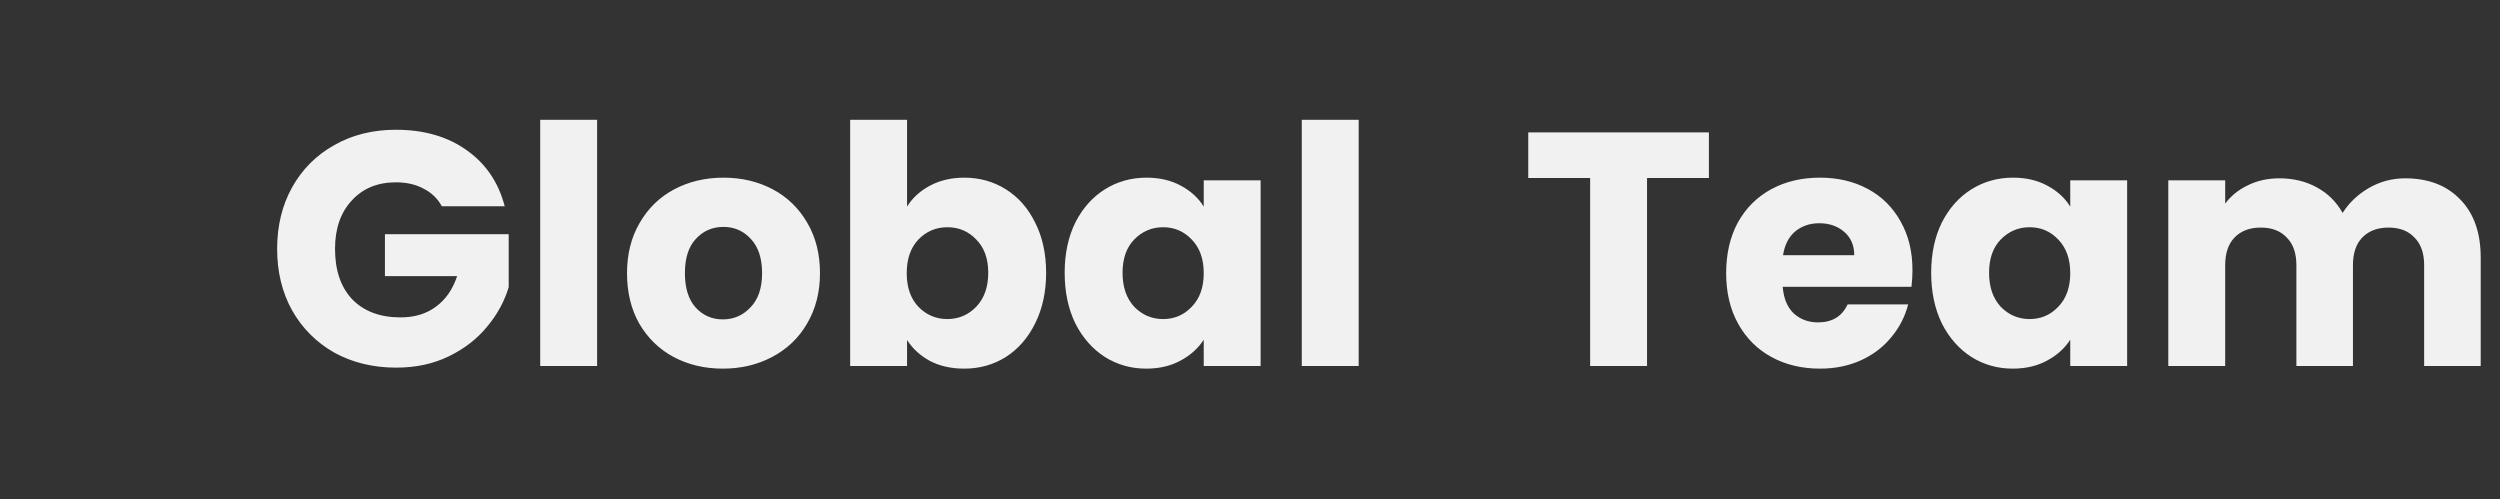 <svg width="1578" height="315" viewBox="0 0 1578 315" fill="none" xmlns="http://www.w3.org/2000/svg">
<rect x="0" y="0" width="1578" height="315" fill="#333333" stroke="none"/>
<path d="M278.88 130.2C276.22 125.3 272.37 121.59 267.33 119.07C262.43 116.41 256.62 115.08 249.9 115.08C238.28 115.08 228.97 118.93 221.97 126.63C214.97 134.19 211.47 144.34 211.47 157.08C211.47 170.66 215.11 181.3 222.39 189C229.81 196.56 239.96 200.34 252.84 200.34C261.66 200.34 269.08 198.1 275.1 193.62C281.26 189.14 285.74 182.7 288.54 174.3H242.97V147.84H321.09V181.23C318.43 190.19 313.88 198.52 307.44 206.22C301.14 213.92 293.09 220.15 283.29 224.91C273.49 229.67 262.43 232.05 250.11 232.05C235.55 232.05 222.53 228.9 211.05 222.6C199.71 216.16 190.82 207.27 184.38 195.93C178.08 184.59 174.93 171.64 174.93 157.08C174.93 142.52 178.08 129.57 184.38 118.23C190.82 106.75 199.71 97.86 211.05 91.56C222.39 85.12 235.34 81.9 249.9 81.9C267.54 81.9 282.38 86.17 294.42 94.71C306.6 103.25 314.65 115.08 318.57 130.2H278.88ZM376.891 75.6V231H340.981V75.6H376.891ZM456.255 232.68C444.775 232.68 434.415 230.23 425.175 225.33C416.075 220.43 408.865 213.43 403.545 204.33C398.365 195.23 395.775 184.59 395.775 172.41C395.775 160.37 398.435 149.8 403.755 140.7C409.075 131.46 416.355 124.39 425.595 119.49C434.835 114.59 445.195 112.14 456.675 112.14C468.155 112.14 478.515 114.59 487.755 119.49C496.995 124.39 504.275 131.46 509.595 140.7C514.915 149.8 517.575 160.37 517.575 172.41C517.575 184.45 514.845 195.09 509.385 204.33C504.065 213.43 496.715 220.43 487.335 225.33C478.095 230.23 467.735 232.68 456.255 232.68ZM456.255 201.6C463.115 201.6 468.925 199.08 473.685 194.04C478.585 189 481.035 181.79 481.035 172.41C481.035 163.03 478.655 155.82 473.895 150.78C469.275 145.74 463.535 143.22 456.675 143.22C449.675 143.22 443.865 145.74 439.245 150.78C434.625 155.68 432.315 162.89 432.315 172.41C432.315 181.79 434.555 189 439.035 194.04C443.655 199.08 449.395 201.6 456.255 201.6ZM572.535 130.41C575.895 124.95 580.725 120.54 587.025 117.18C593.325 113.82 600.535 112.14 608.655 112.14C618.315 112.14 627.065 114.59 634.905 119.49C642.745 124.39 648.905 131.39 653.385 140.49C658.005 149.59 660.315 160.16 660.315 172.2C660.315 184.24 658.005 194.88 653.385 204.12C648.905 213.22 642.745 220.29 634.905 225.33C627.065 230.23 618.315 232.68 608.655 232.68C600.395 232.68 593.185 231.07 587.025 227.85C580.865 224.49 576.035 220.08 572.535 214.62V231H536.625V75.6H572.535V130.41ZM623.775 172.2C623.775 163.24 621.255 156.24 616.215 151.2C611.315 146.02 605.225 143.43 597.945 143.43C590.805 143.43 584.715 146.02 579.675 151.2C574.775 156.38 572.325 163.45 572.325 172.41C572.325 181.37 574.775 188.44 579.675 193.62C584.715 198.8 590.805 201.39 597.945 201.39C605.085 201.39 611.175 198.8 616.215 193.62C621.255 188.3 623.775 181.16 623.775 172.2ZM672.015 172.2C672.015 160.16 674.255 149.59 678.735 140.49C683.355 131.39 689.585 124.39 697.425 119.49C705.265 114.59 714.015 112.14 723.675 112.14C731.935 112.14 739.145 113.82 745.305 117.18C751.605 120.54 756.435 124.95 759.795 130.41V113.82H795.705V231H759.795V214.41C756.295 219.87 751.395 224.28 745.095 227.64C738.935 231 731.725 232.68 723.465 232.68C713.945 232.68 705.265 230.23 697.425 225.33C689.585 220.29 683.355 213.22 678.735 204.12C674.255 194.88 672.015 184.24 672.015 172.2ZM759.795 172.41C759.795 163.45 757.275 156.38 752.235 151.2C747.335 146.02 741.315 143.43 734.175 143.43C727.035 143.43 720.945 146.02 715.905 151.2C711.005 156.24 708.555 163.24 708.555 172.2C708.555 181.16 711.005 188.3 715.905 193.62C720.945 198.8 727.035 201.39 734.175 201.39C741.315 201.39 747.335 198.8 752.235 193.62C757.275 188.44 759.795 181.37 759.795 172.41ZM857.594 75.6V231H821.684V75.6H857.594ZM1078.67 83.58V112.35H1039.61V231H1003.7V112.35H964.642V83.58H1078.67ZM1207.15 170.52C1207.15 173.88 1206.94 177.38 1206.52 181.02H1125.25C1125.81 188.3 1128.12 193.9 1132.18 197.82C1136.38 201.6 1141.49 203.49 1147.51 203.49C1156.47 203.49 1162.7 199.71 1166.2 192.15H1204.42C1202.46 199.85 1198.89 206.78 1193.71 212.94C1188.67 219.1 1182.3 223.93 1174.6 227.43C1166.9 230.93 1158.29 232.68 1148.77 232.68C1137.29 232.68 1127.07 230.23 1118.11 225.33C1109.15 220.43 1102.15 213.43 1097.11 204.33C1092.07 195.23 1089.55 184.59 1089.55 172.41C1089.55 160.23 1092 149.59 1096.9 140.49C1101.94 131.39 1108.94 124.39 1117.9 119.49C1126.86 114.59 1137.15 112.14 1148.77 112.14C1160.11 112.14 1170.19 114.52 1179.01 119.28C1187.83 124.04 1194.69 130.83 1199.59 139.65C1204.63 148.47 1207.15 158.76 1207.15 170.52ZM1170.4 161.07C1170.4 154.91 1168.3 150.01 1164.1 146.37C1159.9 142.73 1154.65 140.91 1148.35 140.91C1142.33 140.91 1137.22 142.66 1133.02 146.16C1128.96 149.66 1126.44 154.63 1125.46 161.07H1170.4ZM1218.96 172.2C1218.96 160.16 1221.2 149.59 1225.68 140.49C1230.3 131.39 1236.53 124.39 1244.37 119.49C1252.21 114.59 1260.96 112.14 1270.62 112.14C1278.88 112.14 1286.09 113.82 1292.25 117.18C1298.55 120.54 1303.38 124.95 1306.74 130.41V113.82H1342.65V231H1306.74V214.41C1303.24 219.87 1298.34 224.28 1292.04 227.64C1285.88 231 1278.67 232.68 1270.41 232.68C1260.89 232.68 1252.21 230.23 1244.37 225.33C1236.53 220.29 1230.3 213.22 1225.68 204.12C1221.2 194.88 1218.96 184.24 1218.96 172.2ZM1306.74 172.41C1306.74 163.45 1304.22 156.38 1299.18 151.2C1294.28 146.02 1288.26 143.43 1281.12 143.43C1273.98 143.43 1267.89 146.02 1262.85 151.2C1257.95 156.24 1255.5 163.24 1255.5 172.2C1255.5 181.16 1257.95 188.3 1262.85 193.62C1267.89 198.8 1273.98 201.39 1281.12 201.39C1288.26 201.39 1294.28 198.8 1299.18 193.62C1304.22 188.44 1306.74 181.37 1306.74 172.41ZM1518.15 112.56C1532.71 112.56 1544.26 116.97 1552.8 125.79C1561.48 134.61 1565.82 146.86 1565.82 162.54V231H1530.12V167.37C1530.12 159.81 1528.09 154 1524.03 149.94C1520.11 145.74 1514.65 143.64 1507.65 143.64C1500.65 143.64 1495.12 145.74 1491.06 149.94C1487.14 154 1485.18 159.81 1485.18 167.37V231H1449.48V167.37C1449.48 159.81 1447.45 154 1443.39 149.94C1439.47 145.74 1434.01 143.64 1427.01 143.64C1420.01 143.64 1414.48 145.74 1410.42 149.94C1406.5 154 1404.54 159.81 1404.54 167.37V231H1368.63V113.82H1404.54V128.52C1408.18 123.62 1412.94 119.77 1418.82 116.97C1424.7 114.03 1431.35 112.56 1438.77 112.56C1447.59 112.56 1455.43 114.45 1462.29 118.23C1469.29 122.01 1474.75 127.4 1478.67 134.4C1482.73 127.96 1488.26 122.71 1495.26 118.65C1502.26 114.59 1509.89 112.56 1518.15 112.56Z" fill="#F1F1F1"/>
</svg>
